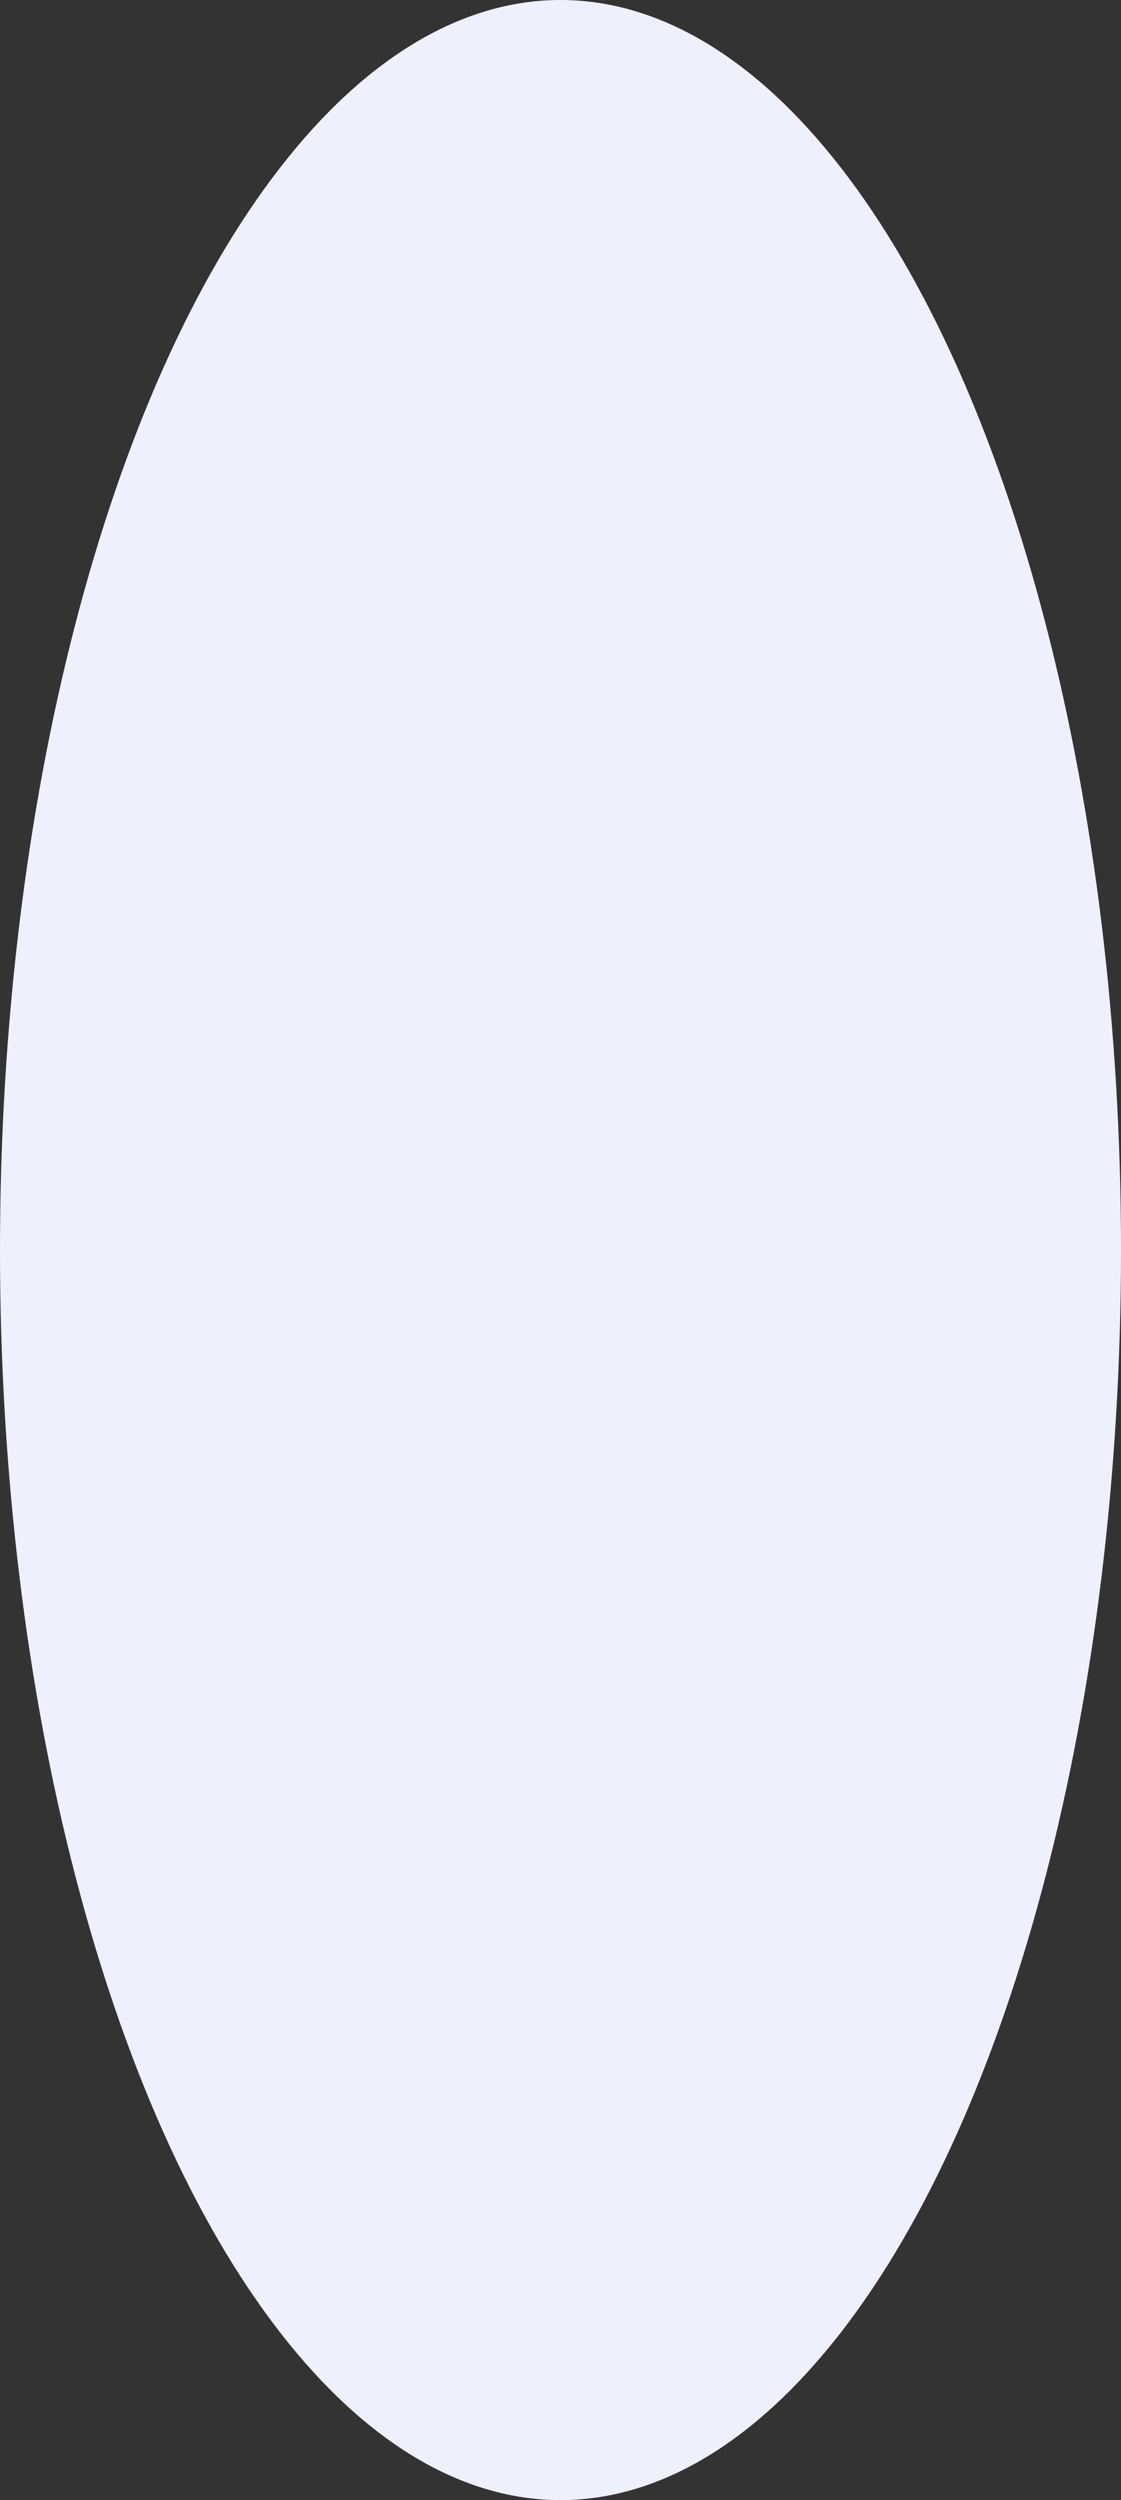 <?xml version="1.0" encoding="UTF-8"?> <svg xmlns="http://www.w3.org/2000/svg" width="314" height="700" viewBox="0 0 314 700" fill="none"><rect x="0" y="0" width="314" height="700" fill="#333333" stroke="none"/> <ellipse cx="157" cy="350" rx="157" ry="350" fill="#EEF1FB"></ellipse> </svg> 
